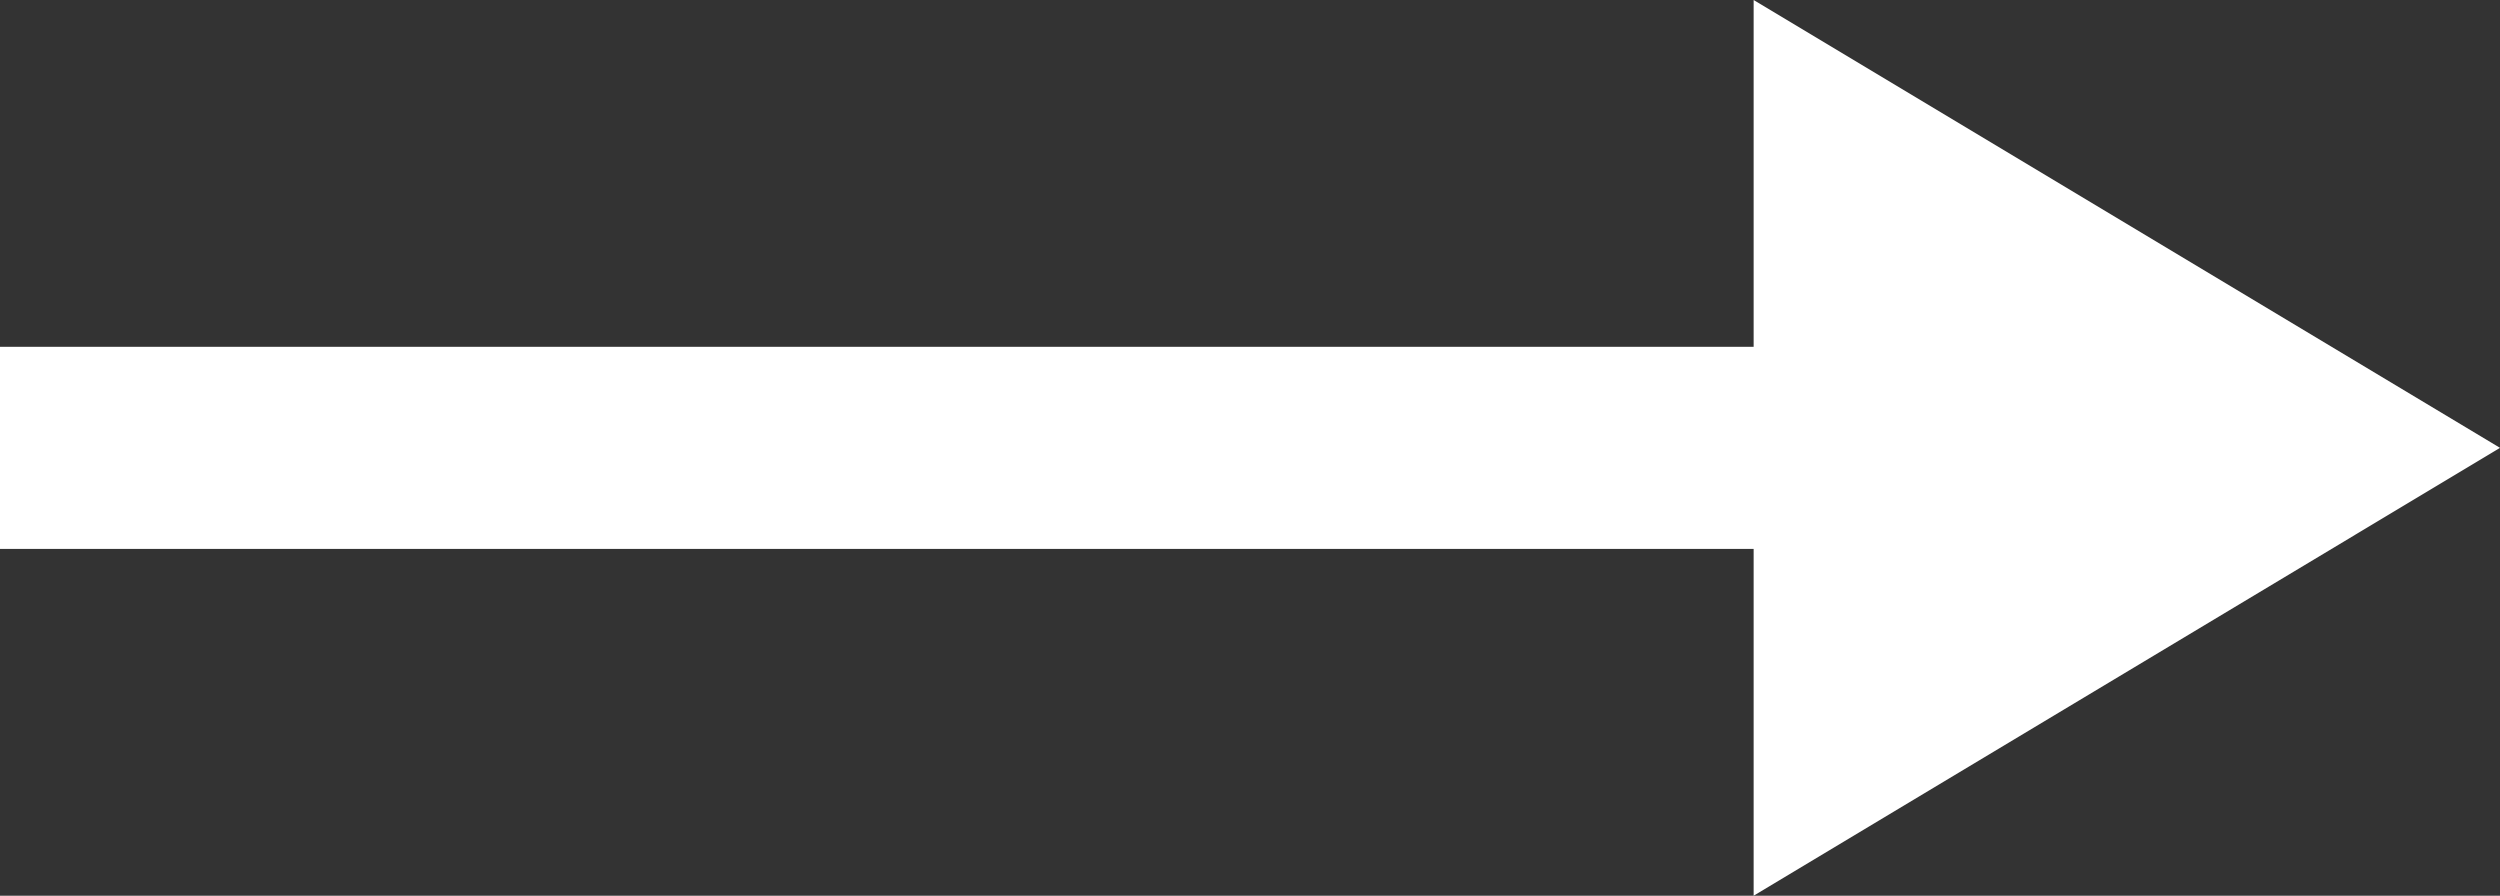 <?xml version="1.0" encoding="UTF-8"?> <svg xmlns="http://www.w3.org/2000/svg" width="24.74" height="8.864" viewBox="0 0 24.74 8.864"><rect x="0" y="0" width="24.74" height="8.864" fill="#333333" stroke="none"/><g id="Group_71" data-name="Group 71" transform="translate(-367.76 -564.068)"><line id="Line_2" data-name="Line 2" x2="19" transform="translate(367.76 568.5)" fill="none" stroke="#ffffff" stroke-width="2"></line><path id="Polygon_1" data-name="Polygon 1" d="M4.432,0,8.864,7.386H0Z" transform="translate(392.5 564.068) rotate(90)" fill="#ffffff"></path></g></svg> 